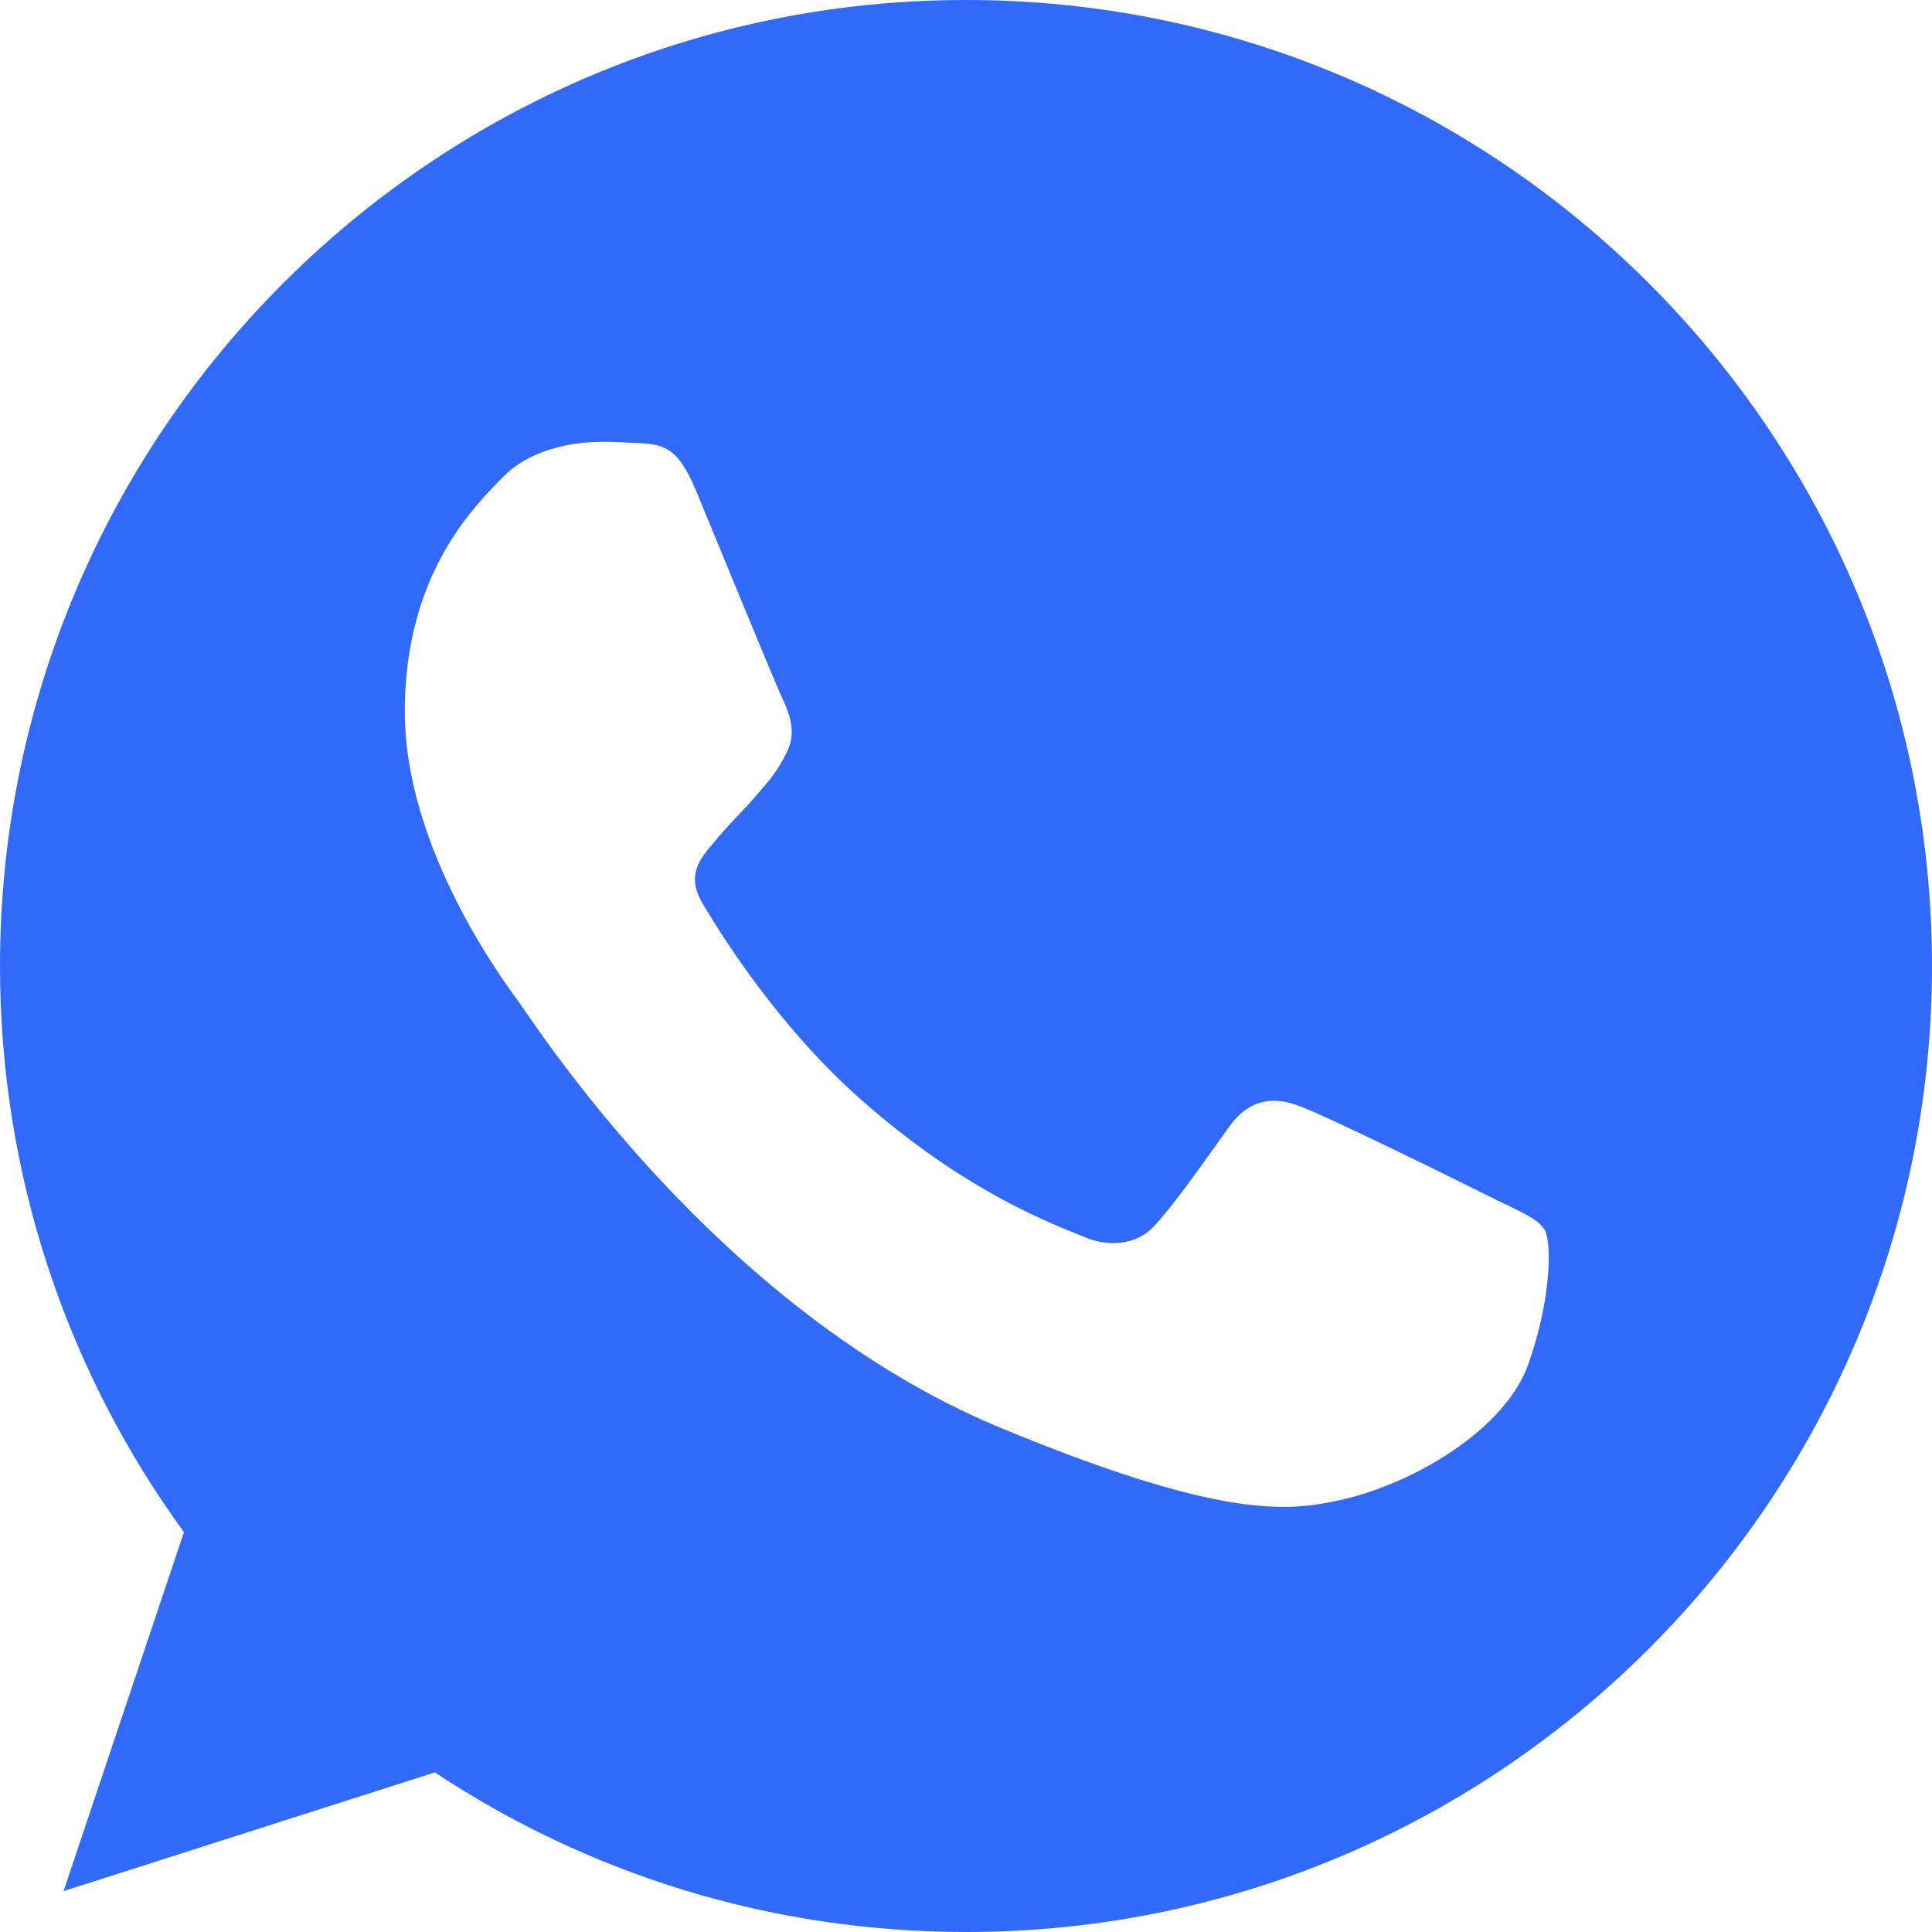 <?xml version="1.0" encoding="UTF-8"?> <svg xmlns="http://www.w3.org/2000/svg" width="23" height="23" viewBox="0 0 23 23" fill="none"><path fill-rule="evenodd" clip-rule="evenodd" d="M11.497 0C5.157 0 0 5.158 0 11.5C0 14.015 0.811 16.347 2.19 18.24L0.757 22.513L5.177 21.1C6.995 22.304 9.165 23 11.503 23C17.843 23 23 17.841 23 11.5C23 5.159 17.843 0 11.503 0L11.497 0ZM8.286 5.841C8.063 5.307 7.894 5.287 7.556 5.273C7.441 5.267 7.313 5.26 7.171 5.26C6.732 5.26 6.272 5.388 5.995 5.672C5.657 6.017 4.819 6.822 4.819 8.471C4.819 10.121 6.022 11.716 6.184 11.94C6.353 12.163 8.53 15.597 11.909 16.997C14.552 18.092 15.336 17.991 15.937 17.862C16.816 17.673 17.918 17.023 18.195 16.239C18.472 15.455 18.472 14.786 18.39 14.644C18.309 14.502 18.086 14.421 17.748 14.252C17.411 14.083 15.768 13.271 15.457 13.163C15.153 13.048 14.862 13.089 14.633 13.414C14.308 13.866 13.991 14.326 13.734 14.603C13.531 14.82 13.2 14.847 12.923 14.732C12.551 14.576 11.51 14.211 10.226 13.069C9.232 12.183 8.556 11.081 8.361 10.75C8.164 10.412 8.34 10.216 8.496 10.033C8.665 9.823 8.827 9.675 8.996 9.479C9.165 9.283 9.259 9.181 9.368 8.951C9.483 8.728 9.401 8.498 9.32 8.329C9.239 8.16 8.563 6.511 8.286 5.841Z" fill="#3169F9"></path></svg> 
